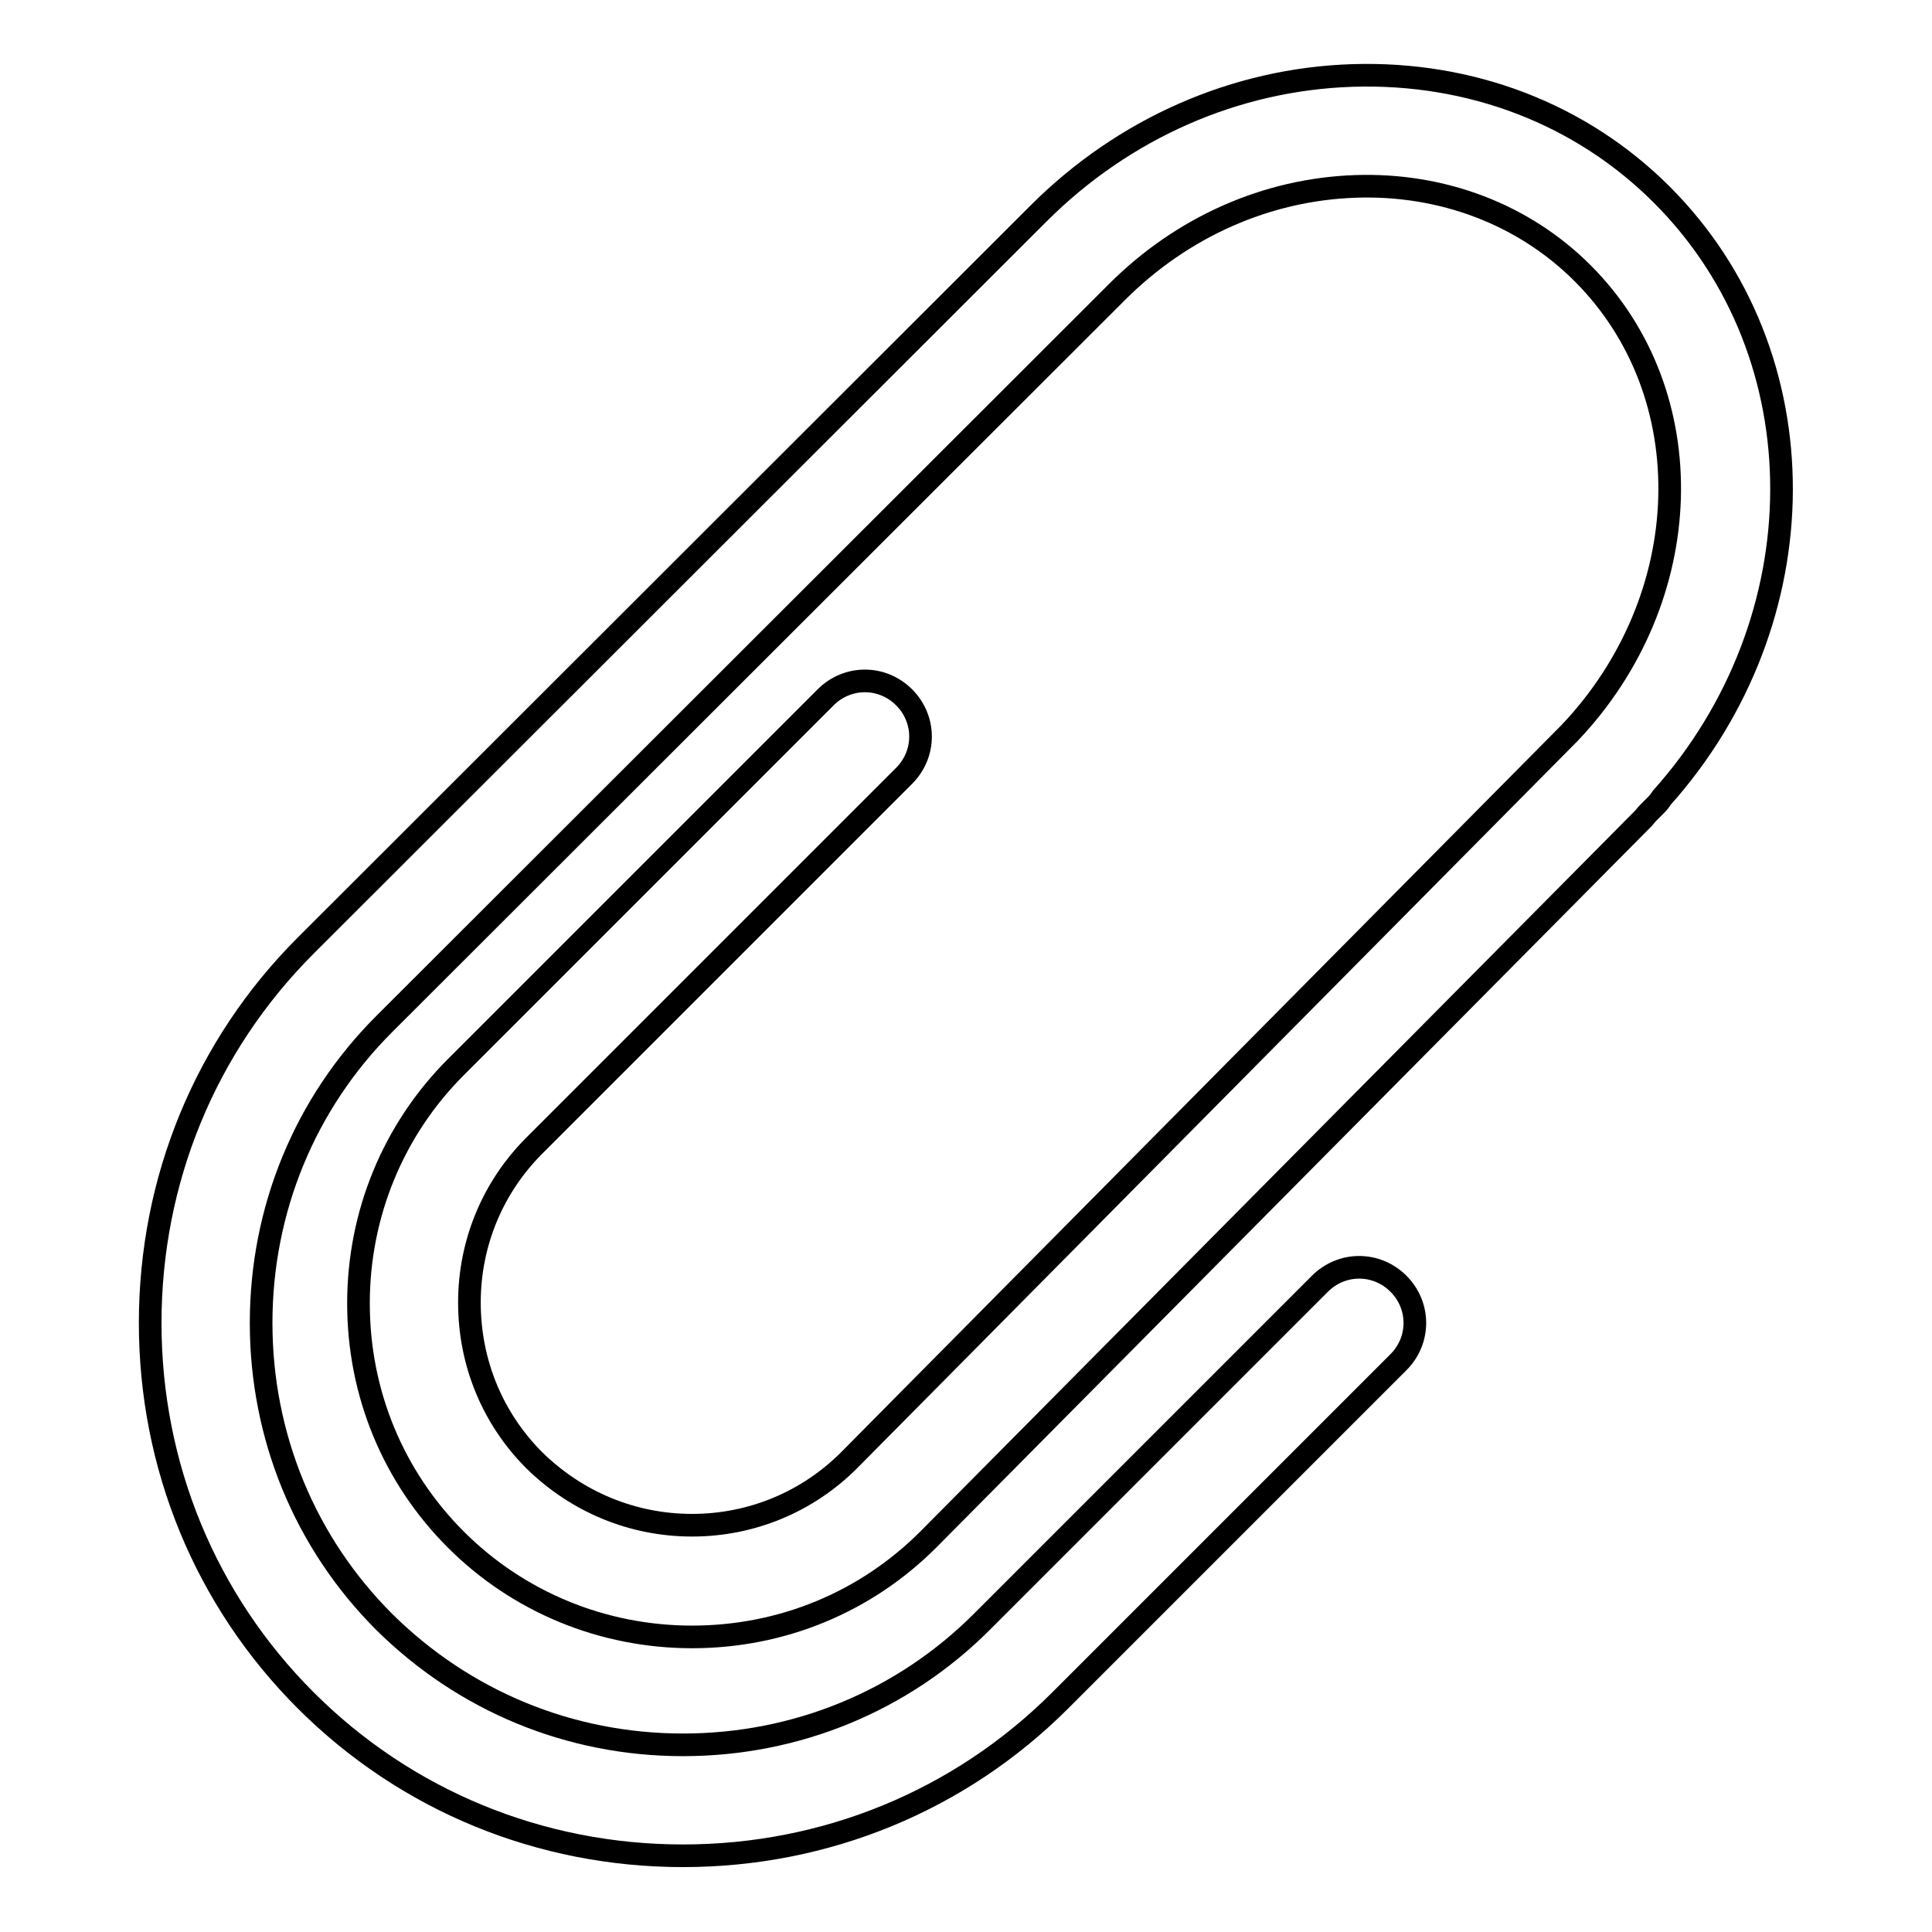 <?xml version="1.0" encoding="utf-8"?>
<!-- Svg Vector Icons : http://www.onlinewebfonts.com/icon -->
<!DOCTYPE svg PUBLIC "-//W3C//DTD SVG 1.1//EN" "http://www.w3.org/Graphics/SVG/1.1/DTD/svg11.dtd">
<svg version="1.1" xmlns="http://www.w3.org/2000/svg" xmlns:xlink="http://www.w3.org/1999/xlink" x="0px" y="0px" viewBox="0 0 256 256" enable-background="new 0 0 256 256" xml:space="preserve">
<g> <path stroke-width="3" fill-opacity="0" stroke="#000000"  d="M220.2,105.7c21-23.5,21.3-58.6,0-79.9c-10.7-10.7-25.3-16.3-41-15.8c-15.5,0.5-30.3,7-41.6,18.3l-97.1,97 c-13.3,13.3-20.6,31.1-20.6,50c0,18.9,7.3,36.7,20.6,50s31.1,20.6,50,20.6c18.9,0,36.7-7.3,50-20.6l44.8-44.8 c2.9-2.9,2.9-7.5,0-10.4c-2.9-2.9-7.5-2.9-10.4,0l-44.8,44.8c-10.5,10.5-24.6,16.3-39.6,16.3c-15,0-29-5.8-39.6-16.3 c-10.5-10.5-16.3-24.6-16.3-39.6s5.8-29.1,16.3-39.6l97.1-97c8.6-8.6,19.8-13.6,31.6-14c11.5-0.4,22.3,3.7,30.1,11.5 c16.1,16.1,15.2,43.1-1.7,60.9l-95.5,96.4c-5.5,5.5-12.9,8.6-20.8,8.6c-7.9,0-15.3-3.1-20.9-8.6c-5.5-5.5-8.6-12.9-8.6-20.9 c0-7.9,3.1-15.3,8.6-20.8l49-49c2.9-2.9,2.9-7.5,0-10.4c-2.9-2.9-7.5-2.9-10.4,0l-49,49c-8.3,8.3-12.9,19.5-12.9,31.3 c0,11.9,4.6,23,12.9,31.3c8.3,8.3,19.5,12.9,31.3,12.9c11.9,0,23-4.6,31.3-12.9l94.4-95.2c0.1-0.1,0.2-0.2,0.3-0.3 c0.2-0.2,0.4-0.5,0.7-0.8l1.1-1.1C219.8,106.3,220,106,220.2,105.7L220.2,105.7z"/></g>
</svg>